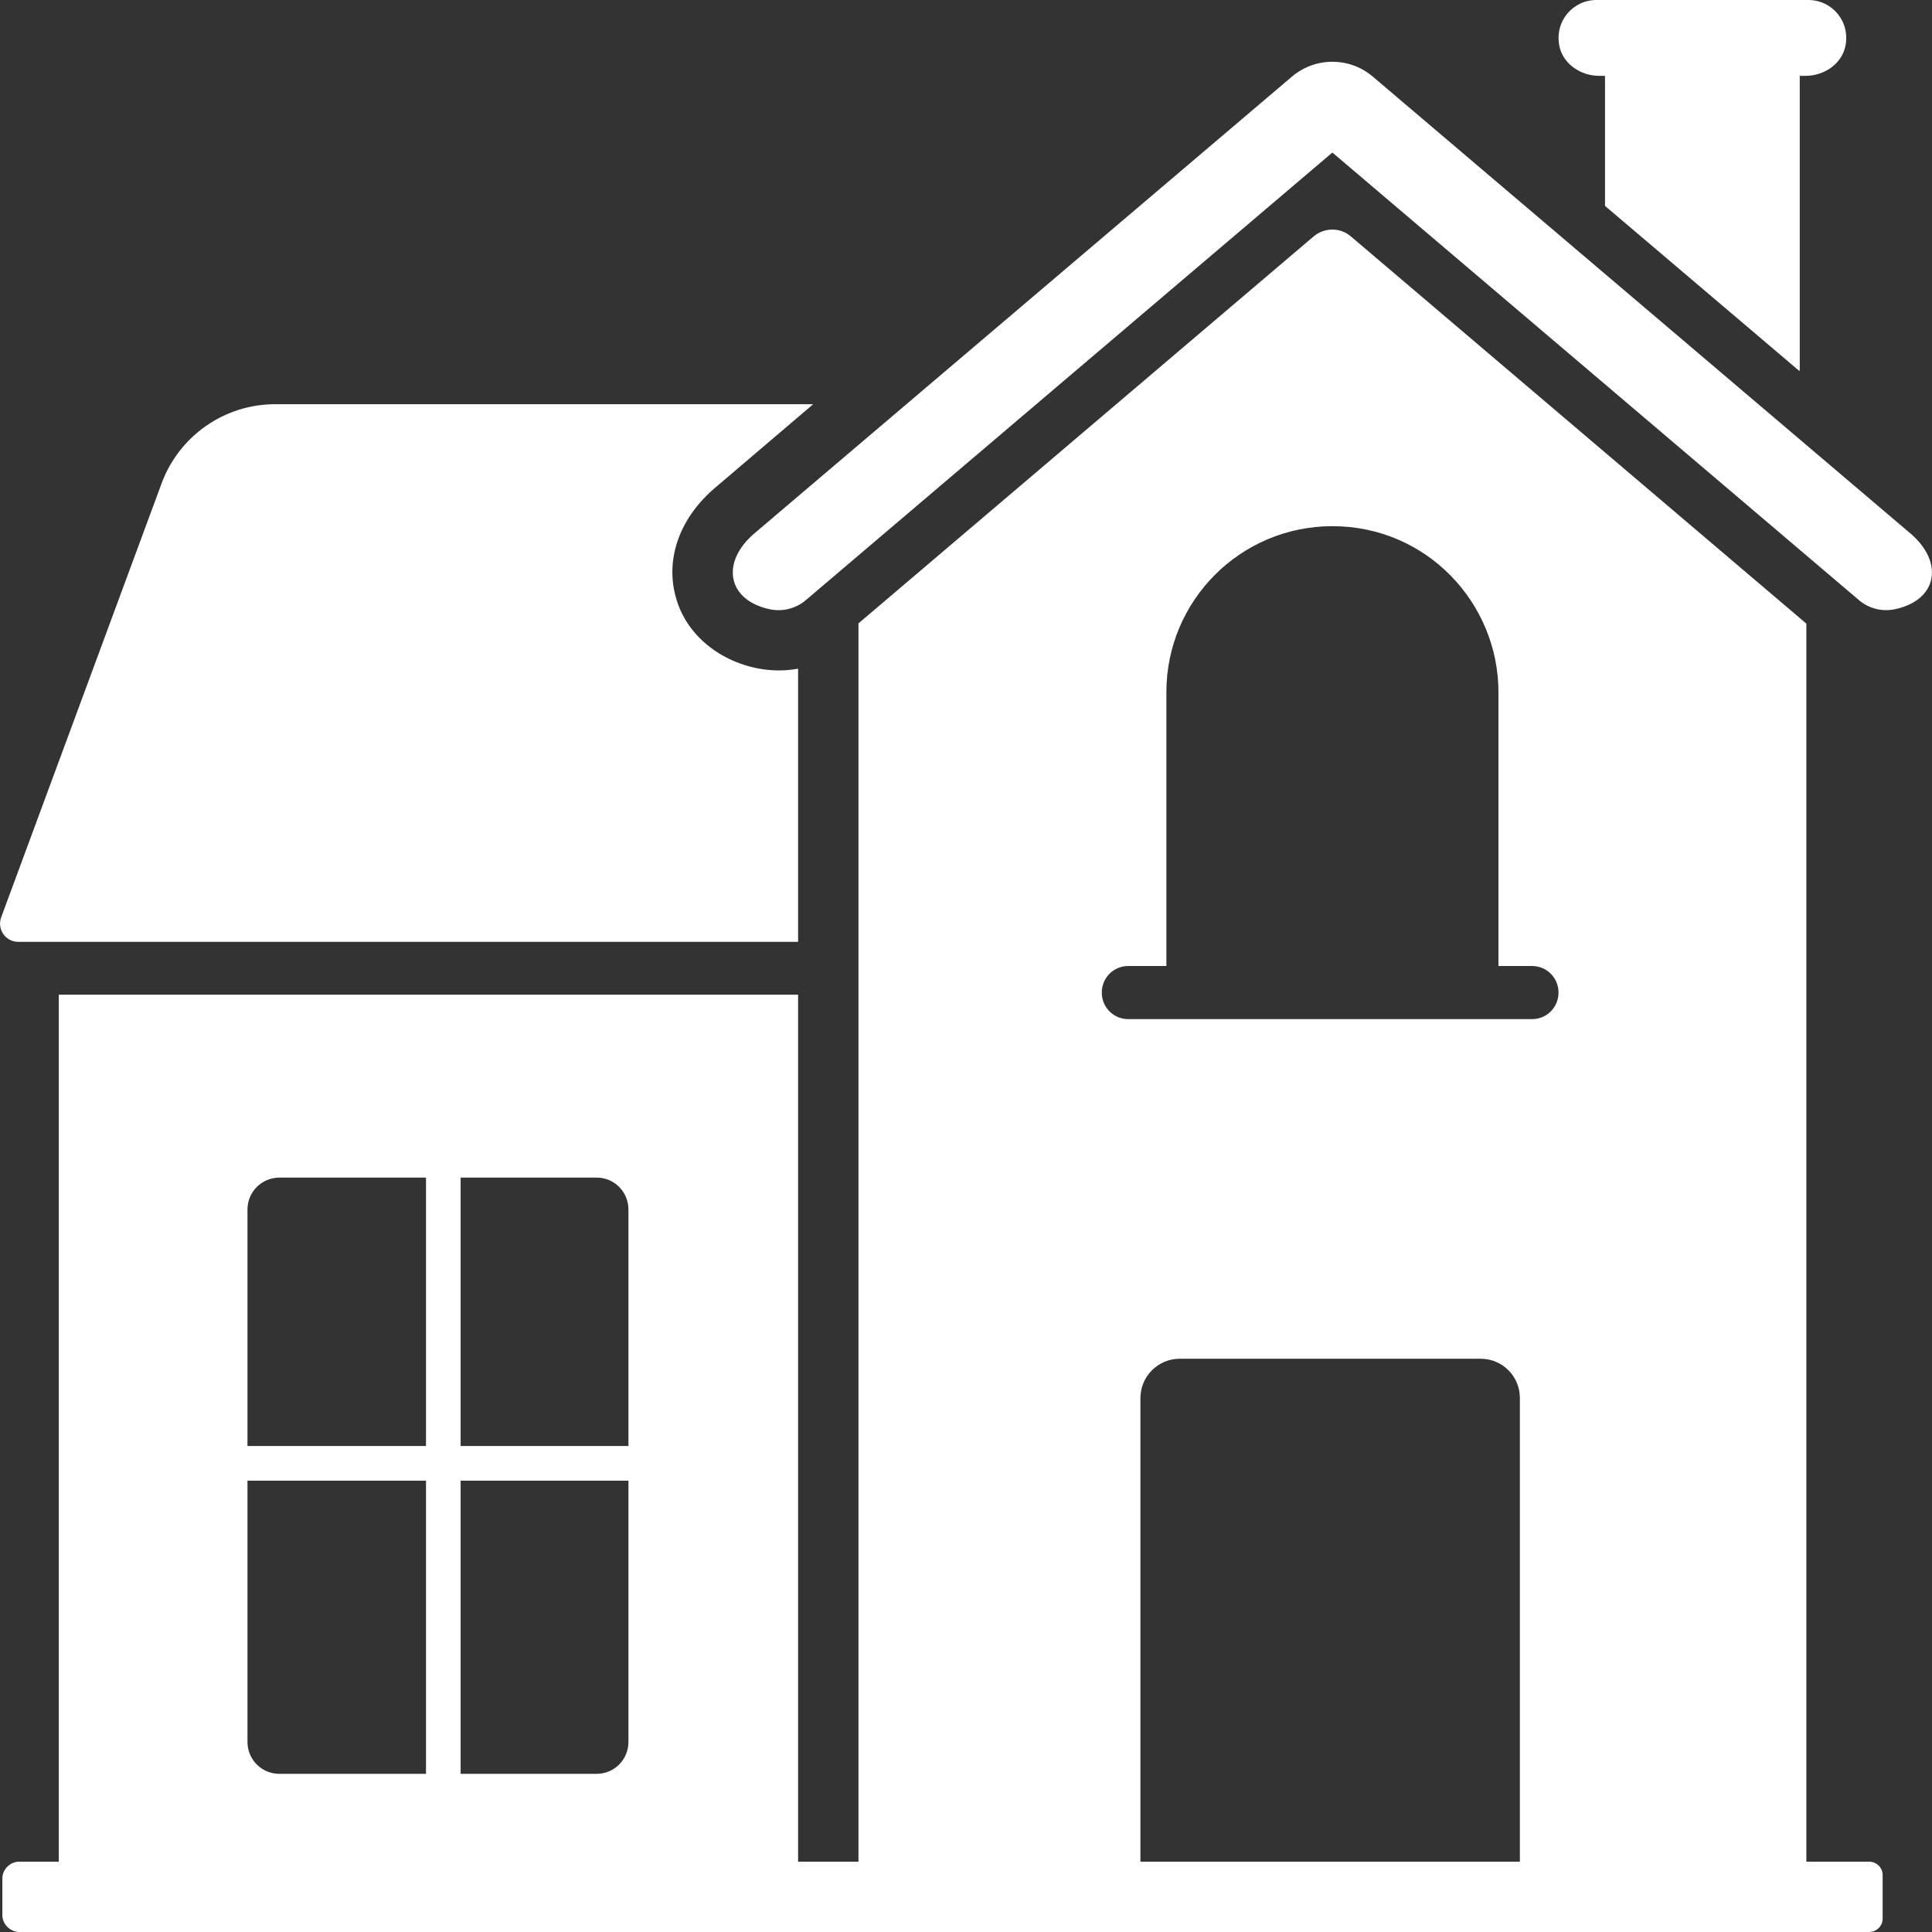 <?xml version="1.0" encoding="UTF-8" standalone="no"?>
<svg
   xmlns:dc="http://purl.org/dc/elements/1.1/"
   xmlns:cc="http://creativecommons.org/ns#"
   xmlns:rdf="http://www.w3.org/1999/02/22-rdf-syntax-ns#"
   xmlns:svg="http://www.w3.org/2000/svg"
   xmlns="http://www.w3.org/2000/svg"
   xmlns:sodipodi="http://sodipodi.sourceforge.net/DTD/sodipodi-0.dtd"
   xmlns:inkscape="http://www.inkscape.org/namespaces/inkscape"
   version="1.1"
   x="0px"
   y="0px"
   viewBox="0 0 64 64"
   enable-background="new 0 0 64 64"
   xml:space="preserve"
   id="svg4499"
   sodipodi:docname="villa.svg"
   width="64"
   height="64"
   inkscape:version="0.92.1 r15371"><rect x="0" y="0" width="64" height="64" fill="#333333" stroke="none"/><defs
     id="defs4503" /><sodipodi:namedview
     pagecolor="#ffffff"
     bordercolor="#666666"
     borderopacity="1"
     objecttolerance="10"
     gridtolerance="10"
     guidetolerance="10"
     inkscape:pageopacity="0"
     inkscape:pageshadow="2"
     inkscape:window-width="1920"
     inkscape:window-height="1017"
     id="namedview4501"
     showgrid="false"
     inkscape:zoom="2"
     inkscape:cx="32"
     inkscape:cy="47.54717"
     inkscape:window-x="-8"
     inkscape:window-y="-8"
     inkscape:window-maximized="1"
     inkscape:current-layer="svg4499" /><g
     id="g4493"
     style="fill:#ffffff;fill-opacity:1"><path
       d="M 63.285,17.671 45.477,2.539 c -0.773,-0.657 -1.908,-0.657 -2.681,0 L 24.988,17.671 c -1.107,0.941 -0.915,2.202 0.505,2.51 0.431,0.093 0.873,-0.022 1.2,-0.3 L 44.126,5.062 c 0.006,-0.005 0.015,-0.005 0.021,0 L 61.58,19.88 c 0.327,0.278 0.769,0.393 1.2,0.3 1.42,-0.307 1.612,-1.569 0.505,-2.509 z"
       id="path4485"
       inkscape:connector-curvature="0"
       style="fill:#ffffff;fill-opacity:1" /><path
       d="m 52.974,2.512 h 0.194 v 4.302 c 0,0.005 0.002,0.009 0.006,0.012 l 6.419,5.452 c 0.01,0.009 0.026,0.002 0.026,-0.012 V 2.512 h 0.194 c 0.609,0 1.195,-0.389 1.318,-0.985 C 61.299,0.71 60.689,0 59.904,0 H 52.885 C 52.1,0 51.49,0.71 51.657,1.527 c 0.122,0.596 0.708,0.985 1.317,0.985 z"
       id="path4487"
       inkscape:connector-curvature="0"
       style="fill:#ffffff;fill-opacity:1" /><path
       d="m 0.608,31.2 h 25.83 v -9.05 c -1.65,0.314 -3.629,-0.646 -4.07,-2.44 -0.32,-1.26 0.18,-2.59 1.33,-3.56 l 3.24,-2.76 H 9.108 c -1.67,0 -3.17,1.05 -3.75,2.61 l -5.32,14.39 c -0.14,0.39 0.14,0.81 0.57,0.81 z"
       id="path4489"
       inkscape:connector-curvature="0"
       style="fill:#ffffff;fill-opacity:1" /><path
       d="M 61.915,61.67 H 59.838 V 20.66 L 59.828,20.65 44.748,7.83 c -0.35,-0.3 -0.87,-0.3 -1.23,0 l -15.08,12.82 v 41.02 h -2 V 32.95 H 1.948 v 28.72 h -1.31 c -0.3,0 -0.56,0.25 -0.56,0.56 v 1.21 c 0,0.3 0.26,0.56 0.56,0.56 6.683,0 51.343,0 59.2,0 h 2.077 c 0.25,0 0.45,-0.2 0.45,-0.44 v -1.45 c 0,-0.24 -0.2,-0.44 -0.45,-0.44 z M 15.259,39.01 h 4.509 c 0.58,0 1.05,0.47 1.05,1.06 v 7.831 h -5.559 z m 0,10.039 h 5.559 V 57.7 c 0,0.59 -0.47,1.06 -1.05,1.06 H 15.259 Z M 8.198,40.07 c 0,-0.59 0.47,-1.06 1.06,-1.06 h 4.854 v 8.891 H 8.198 Z m 0,8.979 h 5.914 v 9.712 H 9.258 c -0.59,0 -1.06,-0.47 -1.06,-1.06 z M 37.378,32 h 1.26 v -9.07 c 0,-3.04 2.46,-5.5 5.5,-5.5 3.114,0 5.5,2.536 5.5,5.5 V 32 h 1.11 c 0.49,0 0.88,0.39 0.88,0.88 0,0.49 -0.39,0.88 -0.88,0.88 h -13.37 c -0.49,0 -0.88,-0.39 -0.88,-0.88 0,-0.49 0.39,-0.88 0.88,-0.88 z m 0.4,29.67 V 46.31 c 0,-0.72 0.59,-1.3 1.3,-1.3 h 9.97 c 0.72,0 1.3,0.58 1.3,1.3 v 15.36 z"
       id="path4491"
       inkscape:connector-curvature="0"
       style="fill:#ffffff;fill-opacity:1" /></g></svg>